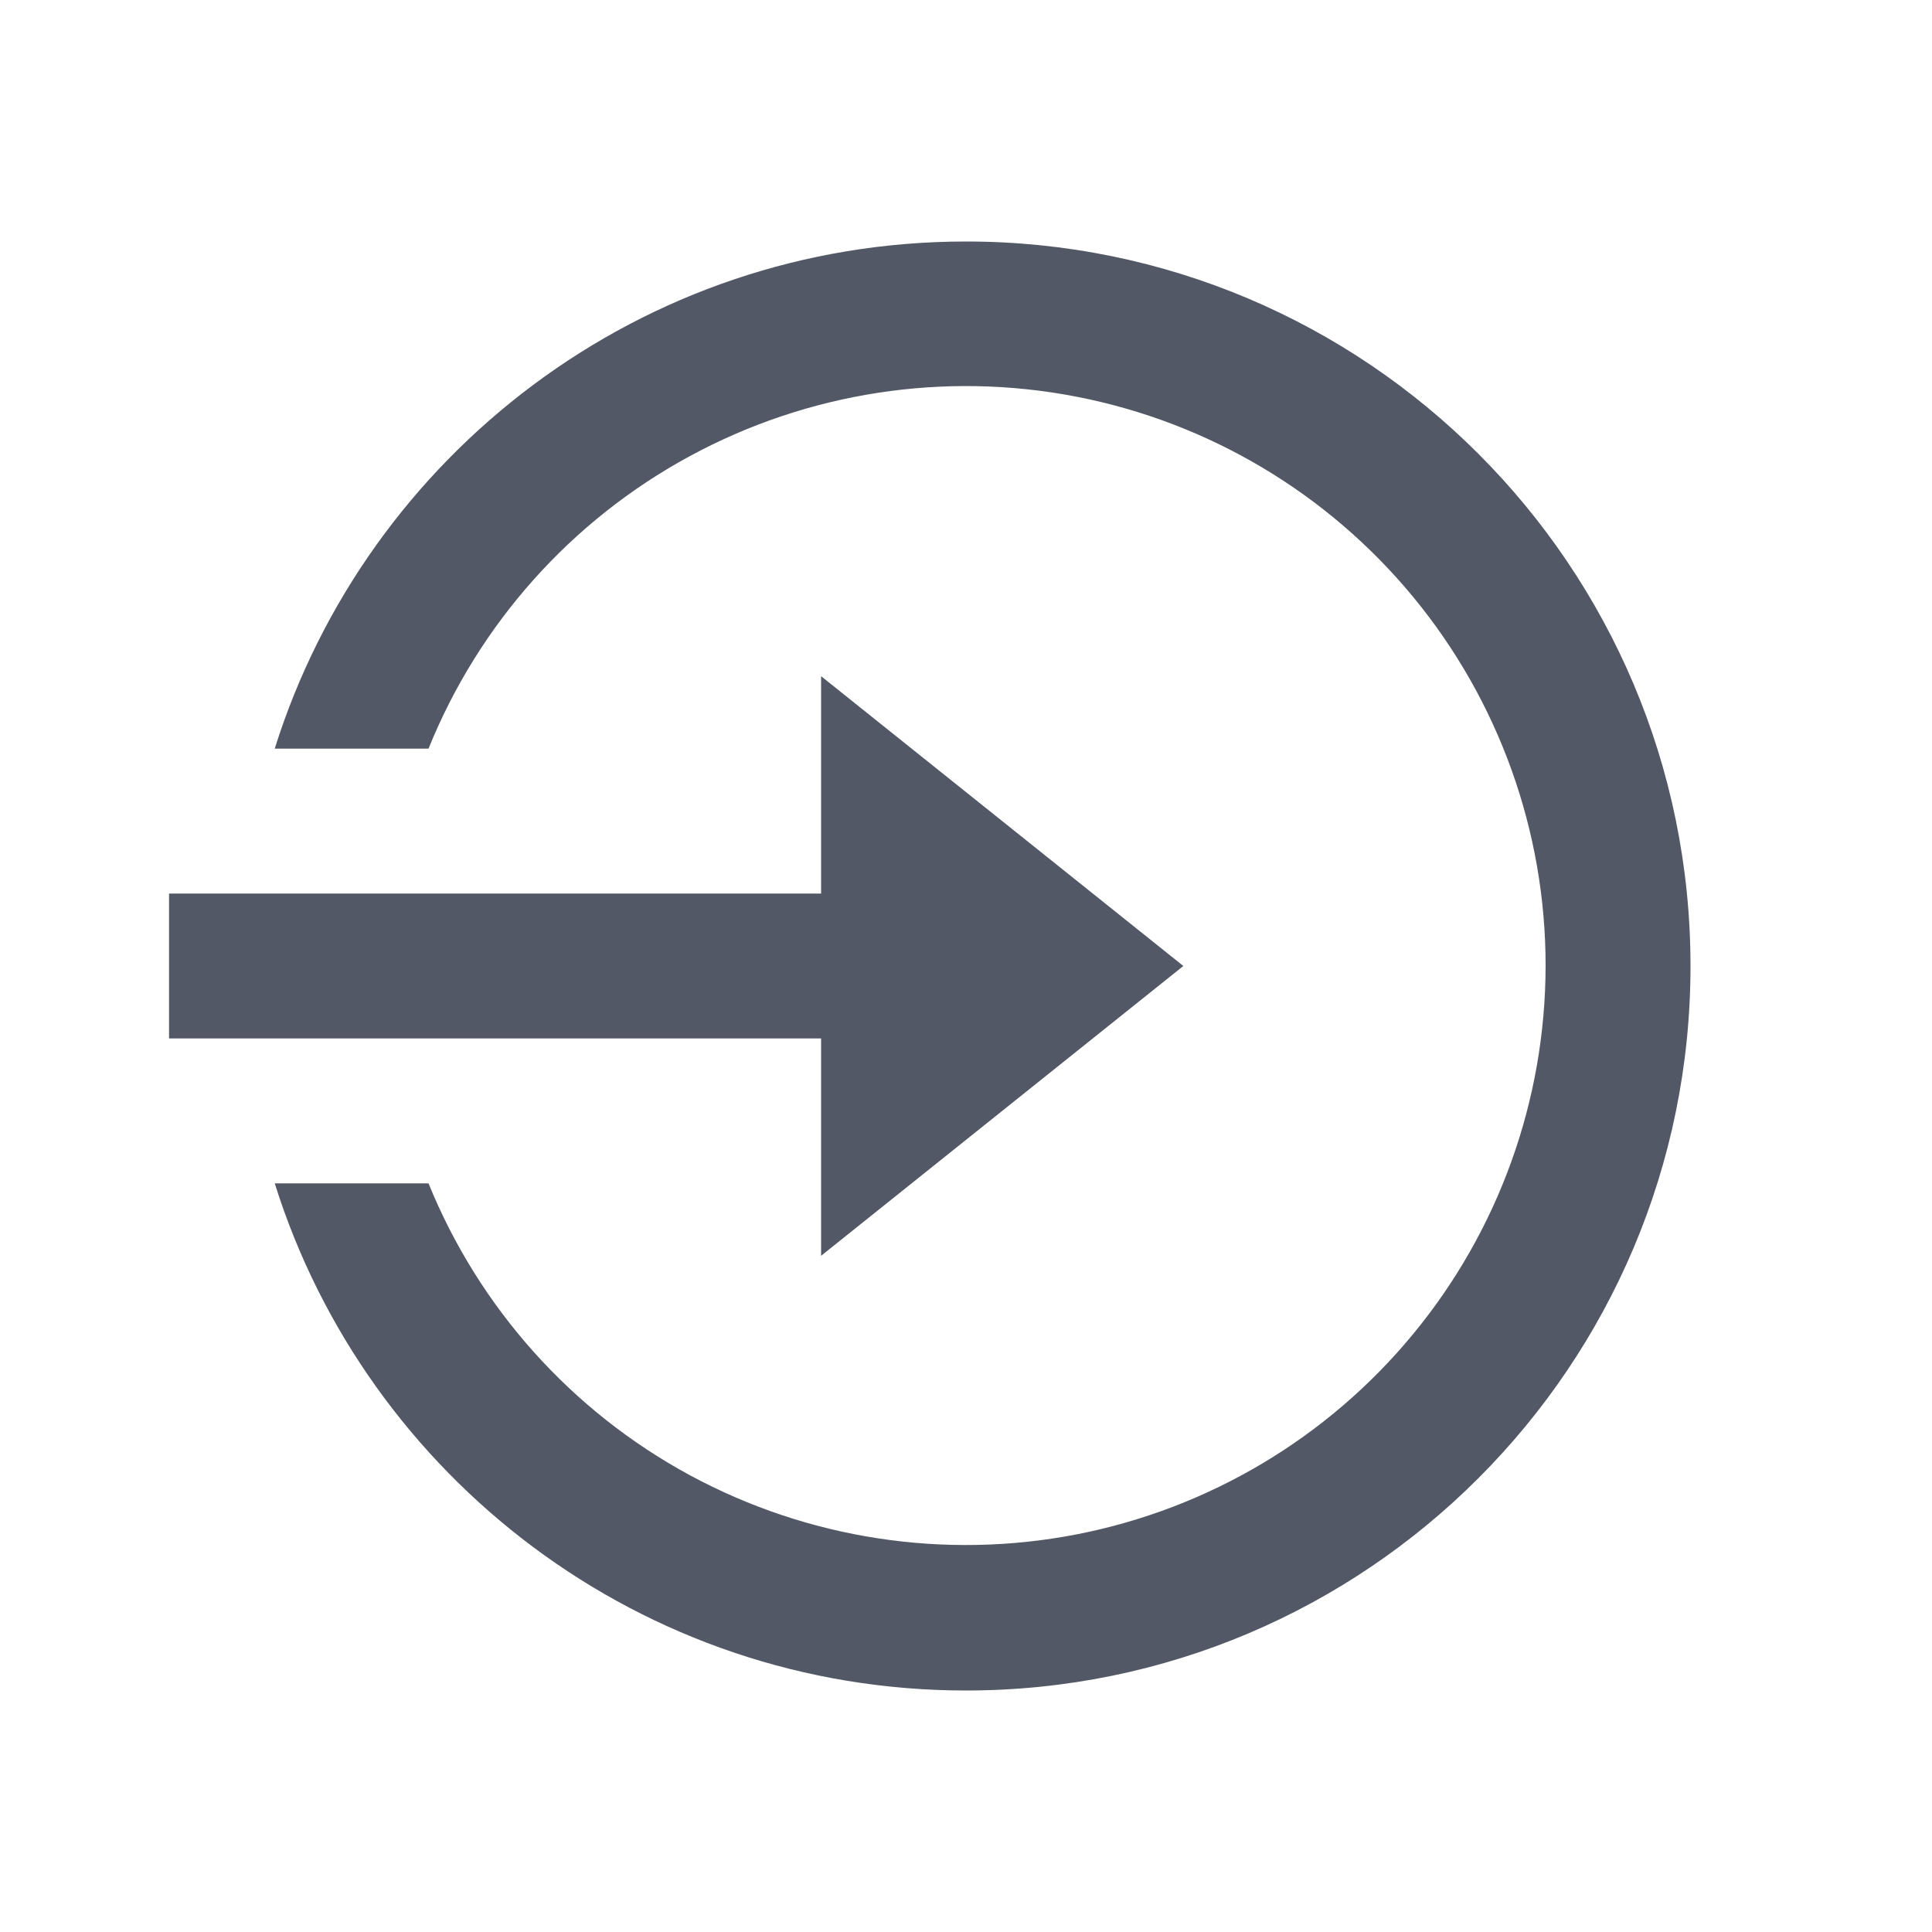 <svg width="20" height="20" viewBox="0 0 20 20" fill="none" xmlns="http://www.w3.org/2000/svg">
<path d="M8.5 9.25V7L12.25 10L8.5 13V10.75H1.75V9.25H8.5ZM2.844 12.25H4.436C4.96 13.539 5.915 14.607 7.139 15.27C8.362 15.932 9.778 16.149 11.144 15.884C12.51 15.618 13.741 14.886 14.627 13.812C15.513 12.739 15.998 11.392 16 10C16.001 8.607 15.517 7.257 14.631 6.182C13.745 5.107 12.513 4.373 11.146 4.107C9.779 3.841 8.361 4.059 7.137 4.724C5.913 5.388 4.958 6.458 4.436 7.75H2.844C3.799 4.707 6.641 2.5 10 2.5C14.142 2.5 17.5 5.858 17.5 10C17.5 14.142 14.142 17.5 10 17.5C6.641 17.5 3.799 15.293 2.844 12.25Z" fill="#525866"/>
</svg>
